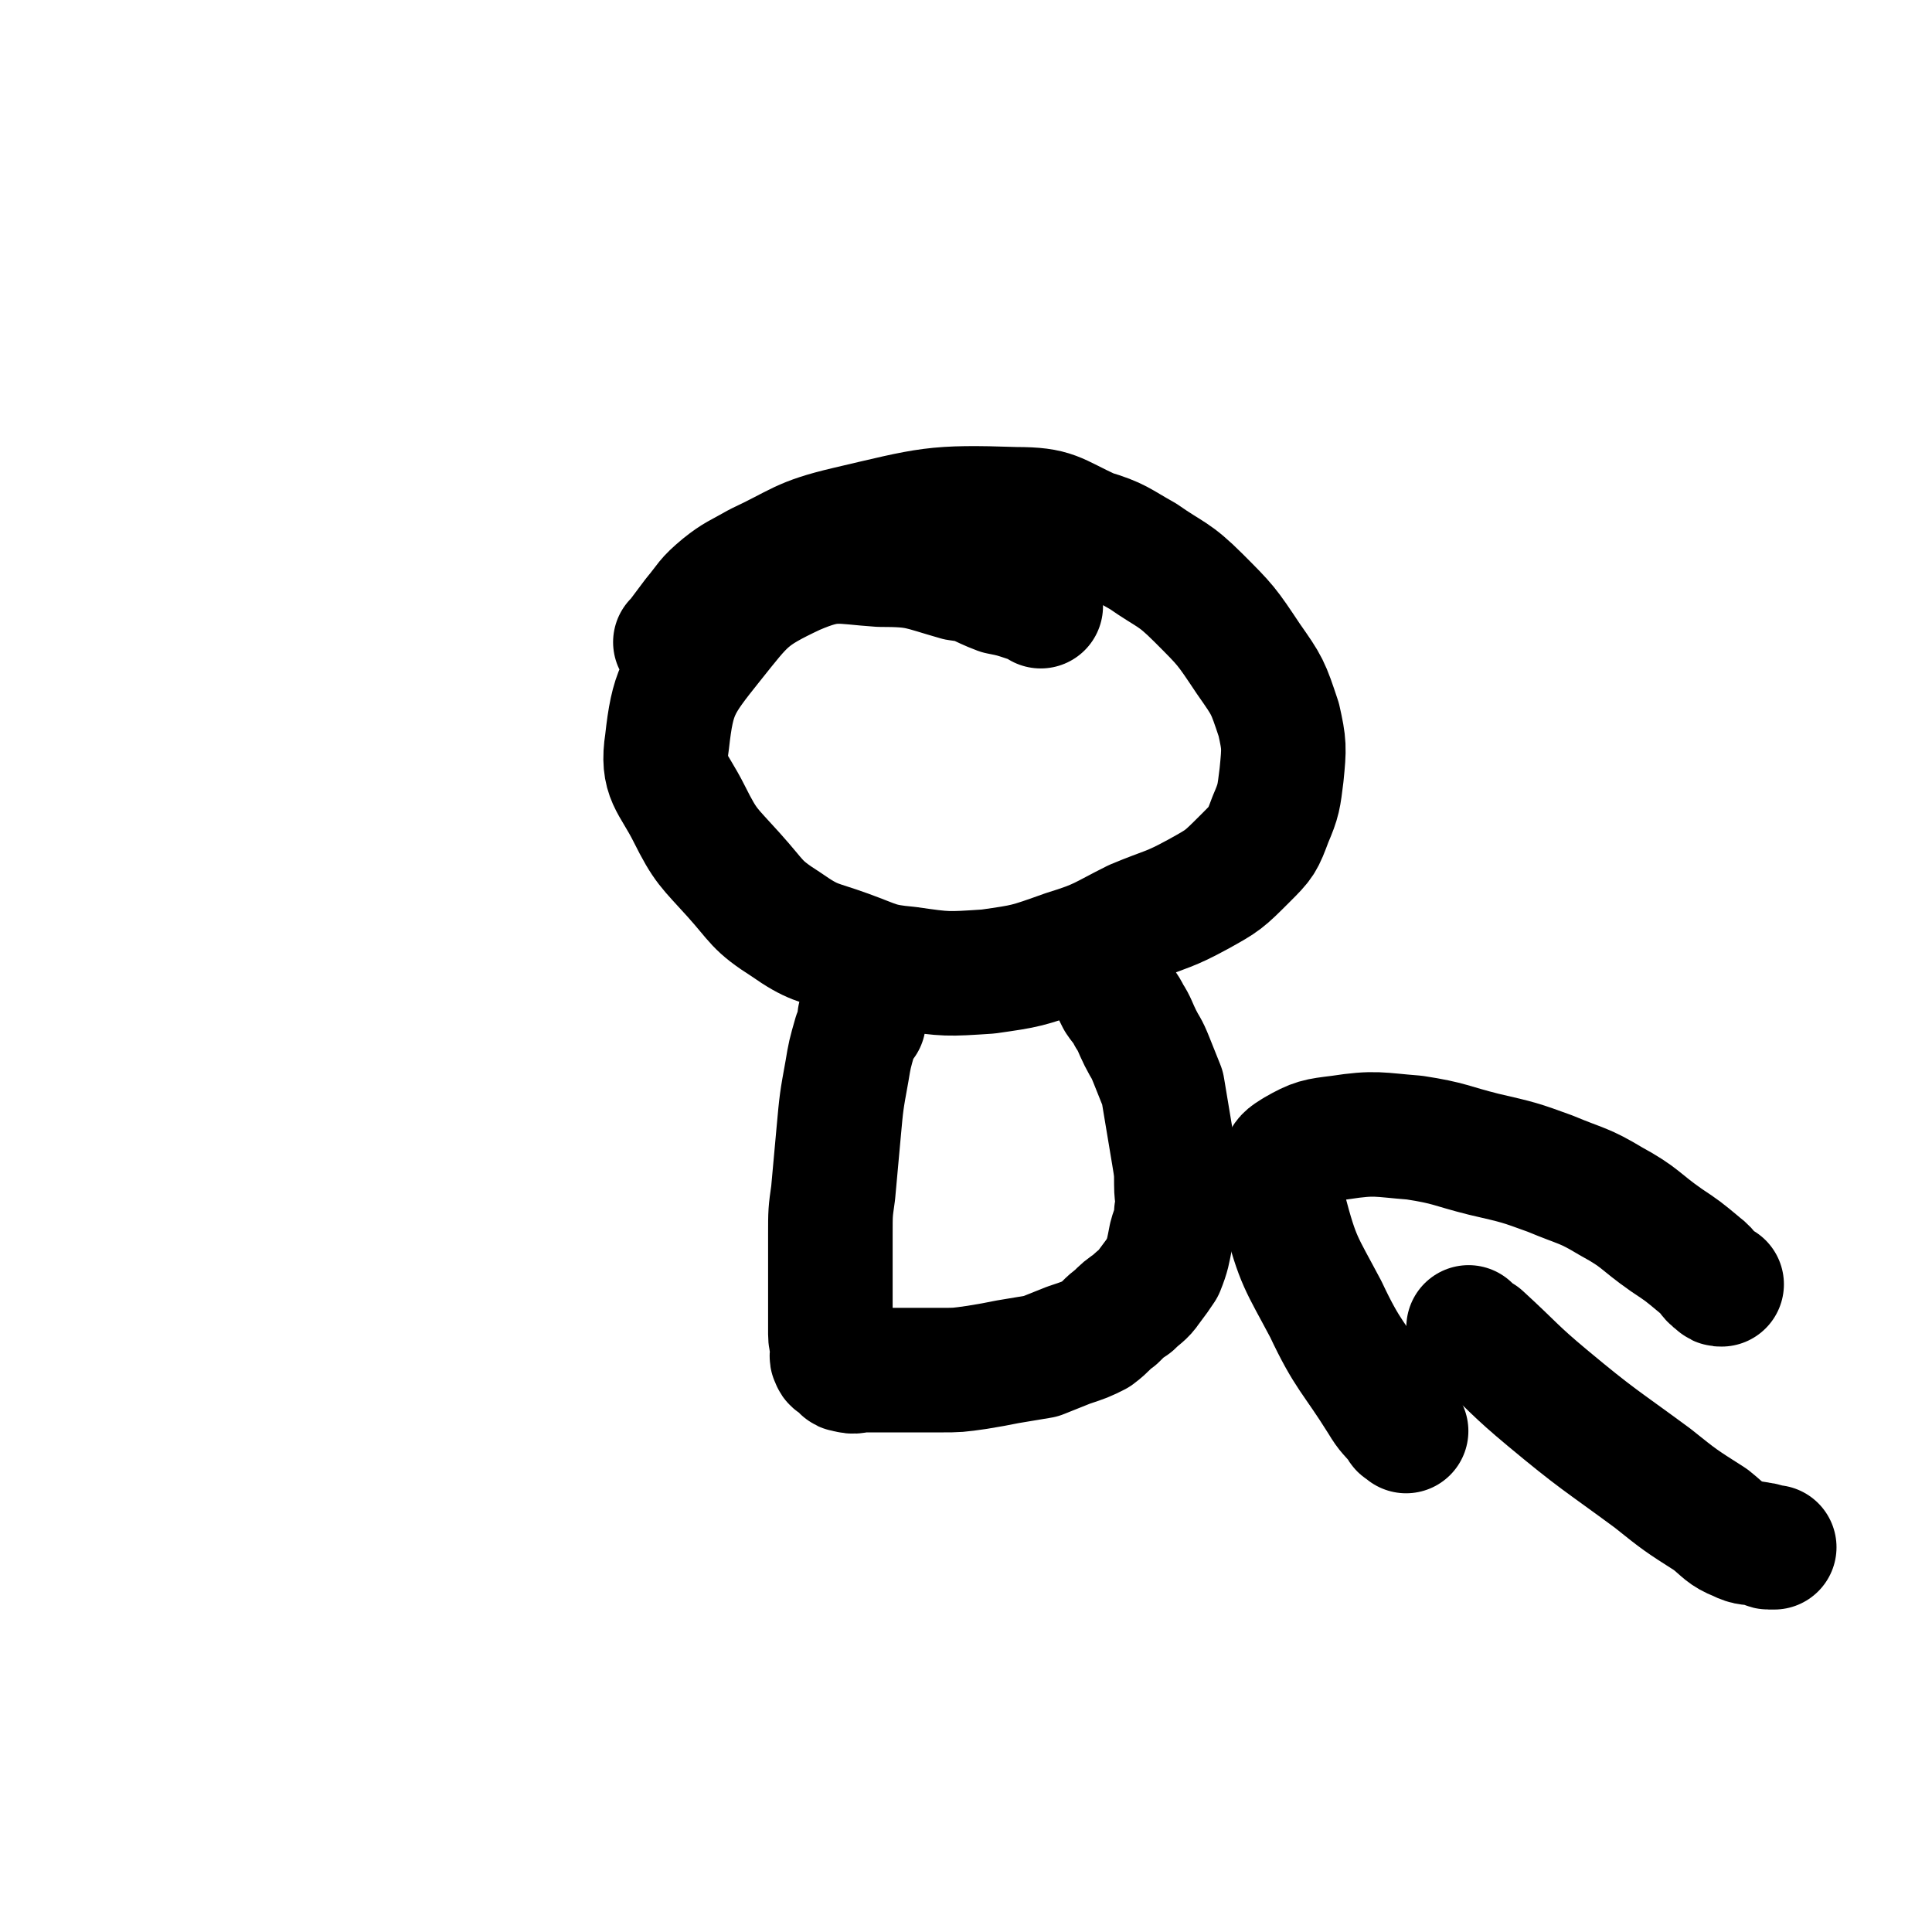 <svg viewBox='0 0 698 698' version='1.1' xmlns='http://www.w3.org/2000/svg' xmlns:xlink='http://www.w3.org/1999/xlink'><g fill='none' stroke='#000000' stroke-width='45' stroke-linecap='round' stroke-linejoin='round'><path d='M376,219c-1,-1 -1,-1 -1,-1 -1,-1 0,0 0,0 -1,0 -2,-1 -3,-1 -6,-2 -6,-2 -11,-3 -8,-3 -7,-4 -15,-5 -14,-4 -14,-5 -28,-5 -15,-1 -17,-3 -31,3 -17,8 -18,10 -30,25 -12,15 -14,18 -16,36 -2,13 2,14 8,26 6,12 7,12 16,22 9,10 8,11 19,18 10,7 11,6 22,10 11,4 11,5 22,6 14,2 14,2 29,1 14,-2 14,-2 28,-7 13,-4 13,-5 25,-11 12,-5 12,-4 23,-10 9,-5 9,-5 17,-13 6,-6 6,-6 9,-14 3,-7 3,-8 4,-16 1,-10 1,-11 -1,-20 -4,-12 -4,-12 -11,-22 -8,-12 -8,-12 -18,-22 -9,-9 -10,-8 -20,-15 -9,-5 -9,-6 -19,-9 -13,-6 -13,-8 -27,-8 -30,-1 -31,0 -61,7 -17,4 -17,6 -32,13 -7,4 -8,4 -13,8 -6,5 -5,5 -10,11 -3,4 -3,4 -6,8 -1,1 -1,1 -1,1 '/><path d='M312,369c-1,-1 -1,-1 -1,-1 -1,-1 0,0 0,0 0,0 0,0 0,0 0,1 0,1 0,1 -1,3 -1,3 -2,5 -2,7 -2,7 -3,13 -2,11 -2,11 -3,22 -1,11 -1,11 -2,22 -1,7 -1,7 -1,15 0,5 0,5 0,9 0,5 0,5 0,10 0,5 0,5 0,10 0,4 0,4 0,7 0,3 1,3 1,5 0,2 -1,3 0,4 0,1 1,1 2,2 2,1 1,2 3,2 3,1 3,0 6,0 7,0 7,0 13,0 7,0 7,0 15,0 6,0 6,0 13,-1 6,-1 6,-1 11,-2 6,-1 6,-1 12,-2 5,-2 5,-2 10,-4 6,-2 6,-2 10,-4 4,-3 4,-4 7,-6 3,-3 3,-3 6,-5 3,-3 4,-3 6,-6 3,-4 3,-4 5,-7 2,-5 2,-6 3,-11 1,-4 2,-4 2,-9 1,-5 0,-5 0,-10 0,-5 0,-5 -1,-11 -1,-6 -1,-6 -2,-12 -1,-6 -1,-6 -2,-12 -2,-5 -2,-5 -4,-10 -2,-5 -2,-4 -4,-8 -2,-4 -2,-5 -4,-8 -2,-4 -2,-3 -4,-6 -1,-2 -1,-2 -2,-4 0,-1 0,-1 0,-1 '/><path d='M532,481c-1,-1 -1,-1 -1,-1 -1,-1 0,0 0,0 2,2 2,2 4,3 12,11 12,12 24,22 18,15 19,15 38,29 10,8 10,8 21,15 5,4 5,5 10,7 4,2 4,1 8,2 2,0 2,1 3,1 1,0 1,0 2,0 '/><path d='M508,517c-1,-1 -1,-1 -1,-1 -1,-1 0,0 0,0 0,0 -1,0 -1,-1 -4,-5 -4,-4 -7,-9 -10,-16 -12,-16 -20,-33 -9,-17 -10,-17 -15,-36 -3,-7 -3,-8 -1,-14 1,-5 2,-5 5,-7 7,-4 8,-4 16,-5 13,-2 14,-1 27,0 13,2 13,3 25,6 13,3 13,3 24,7 12,5 12,4 22,10 11,6 10,7 20,14 6,4 6,4 12,9 4,3 3,4 6,6 1,1 1,1 2,1 '/></g>
</svg>